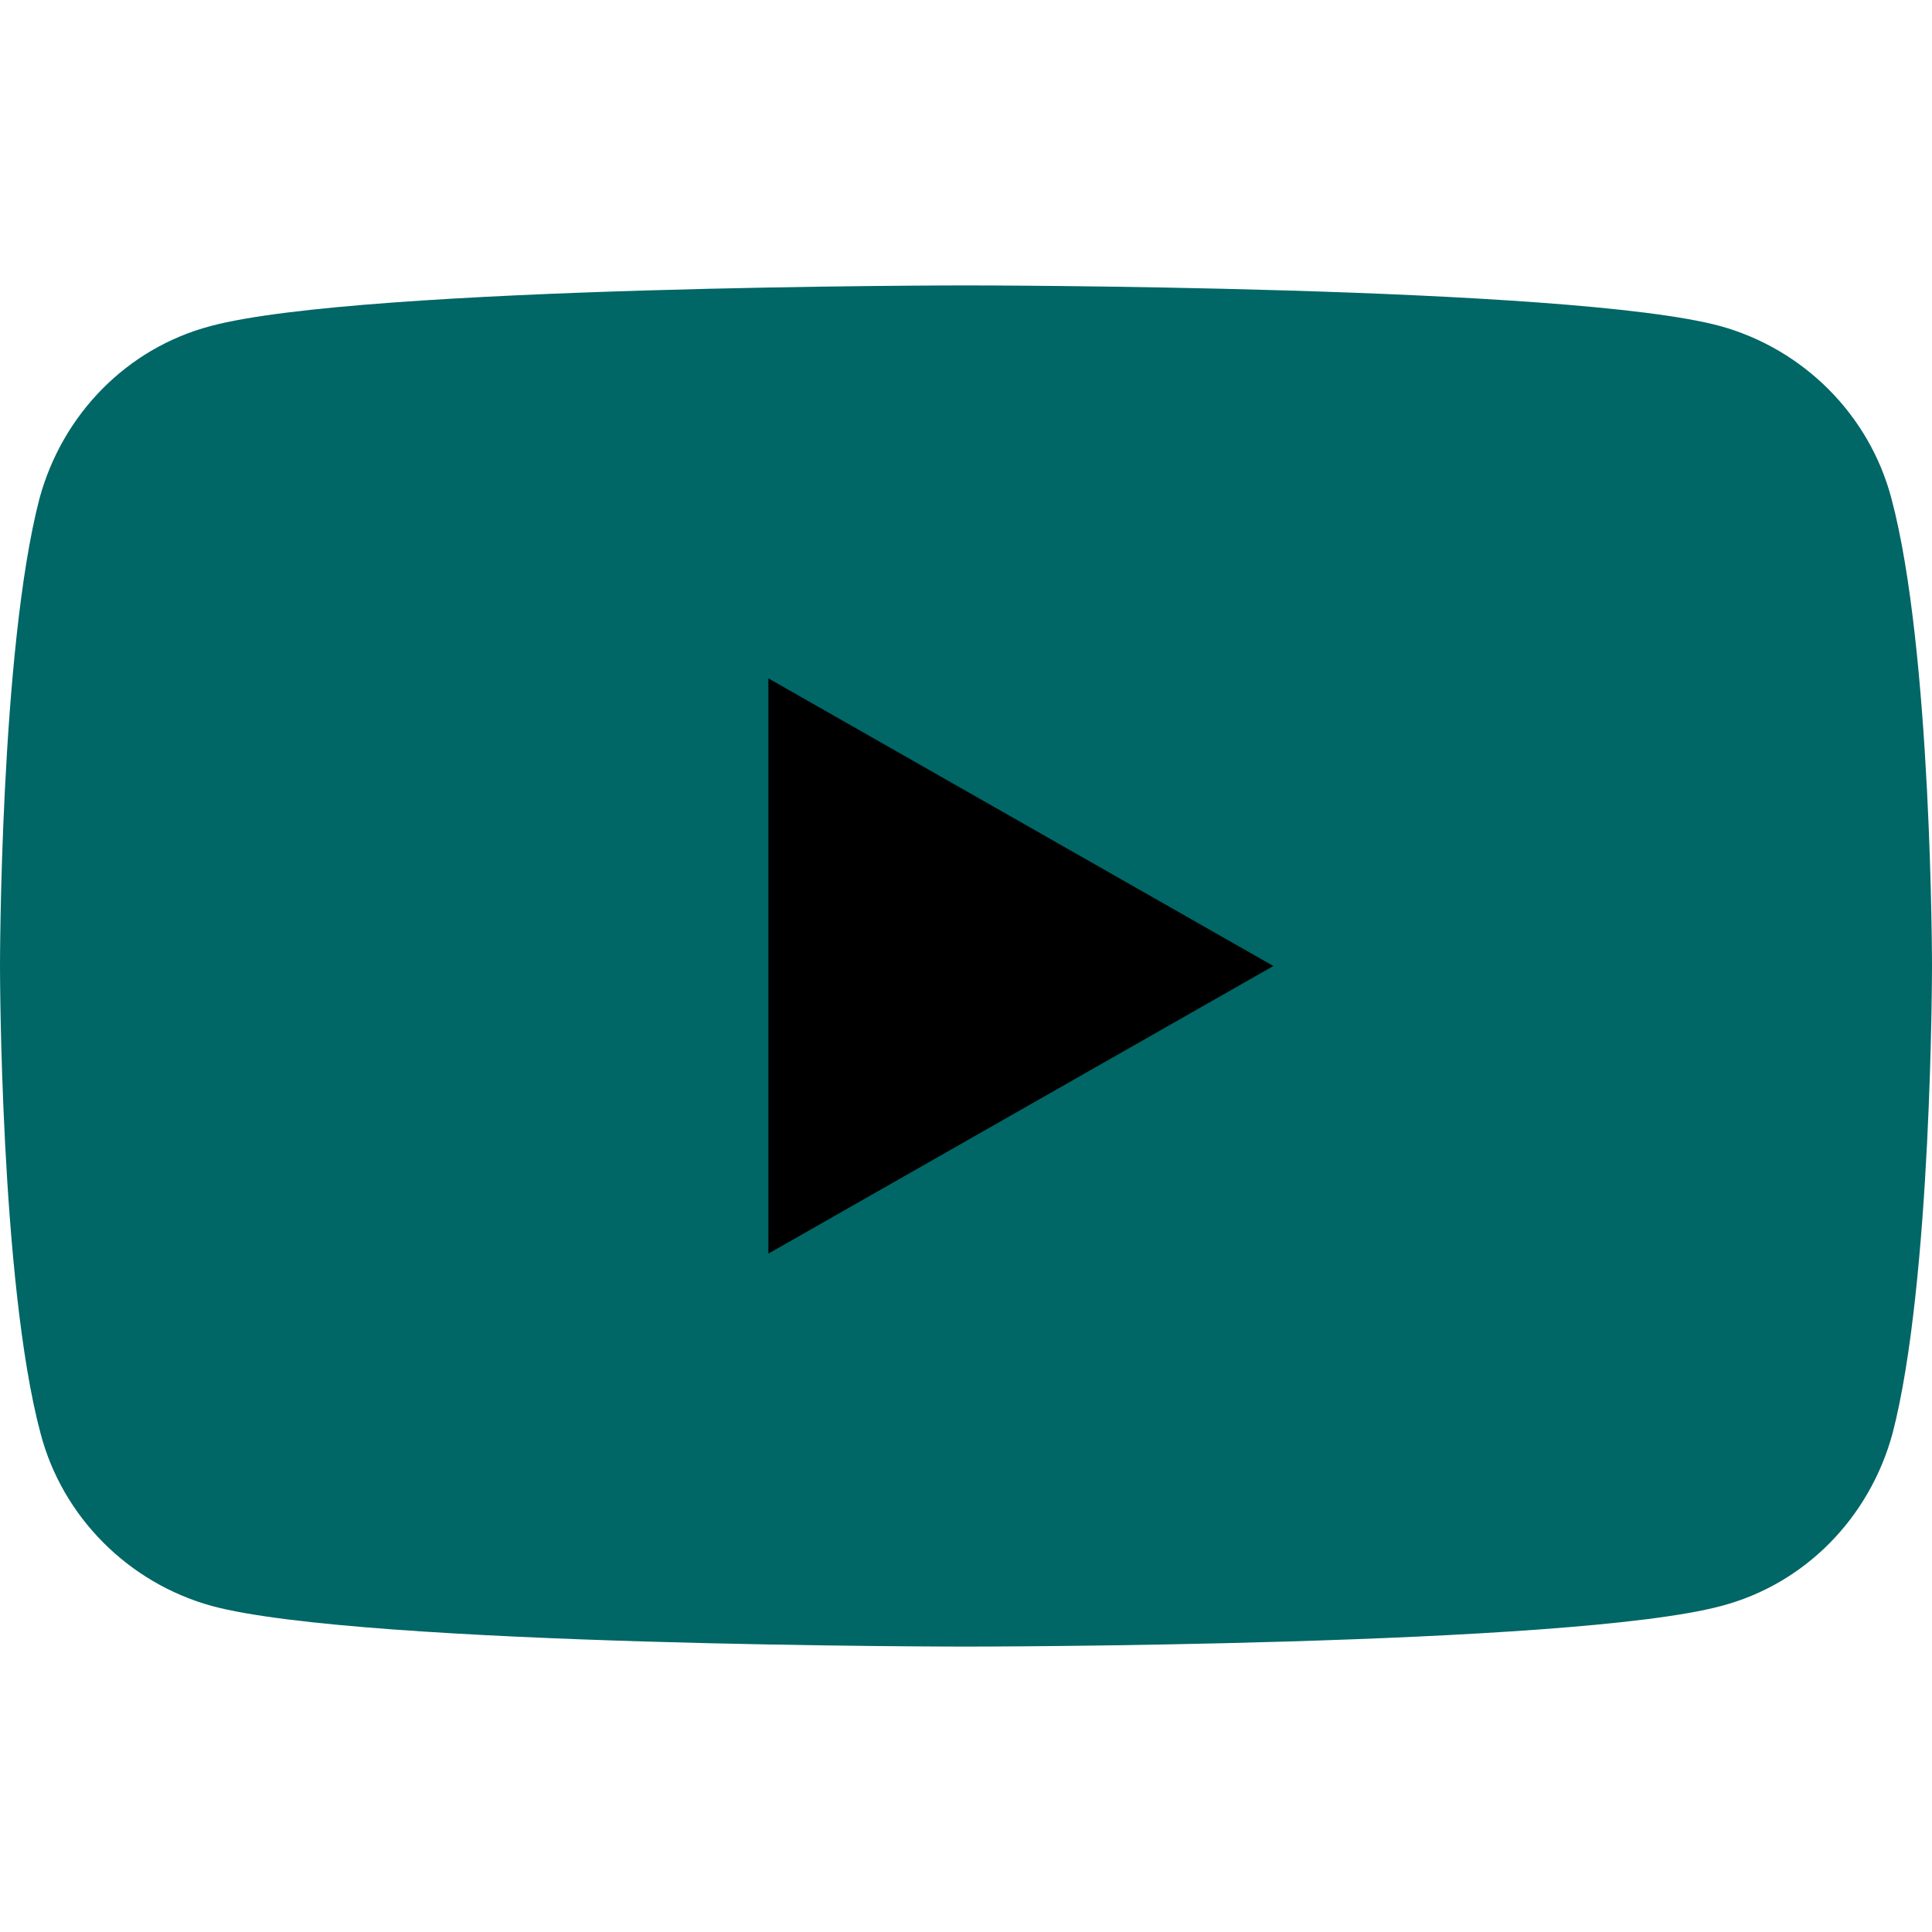 <svg version="1.1" xmlns="http://www.w3.org/2000/svg" xmlns:xlink="http://www.w3.org/1999/xlink" x="0px" y="0px" viewBox="0 0 176 176">
<style type="text/css">
	.st0{fill:#006666;}
	.st1{fill:#000000;}
</style>
<g>
	<path class="st0" d="M172.3,45.4c-2-7.6-8-13.6-15.6-15.7C143,26,88,26,88,26s-55,0-68.8,3.7
		c-7.6,2-13.5,8-15.6,15.7C0,59.2,0,88,0,88s0,28.8,3.7,42.6c2,7.6,8,13.6,15.6,15.7C33,150,88,150,88,150s55,0,68.8-3.7
		c7.6-2,13.5-8,15.6-15.7C176,116.8,176,88,176,88S176,59.2,172.3,45.4z"/>
	<polygon class="st1" points="70,114.2 116,88 70,61.8"/>
</g>
</svg>
